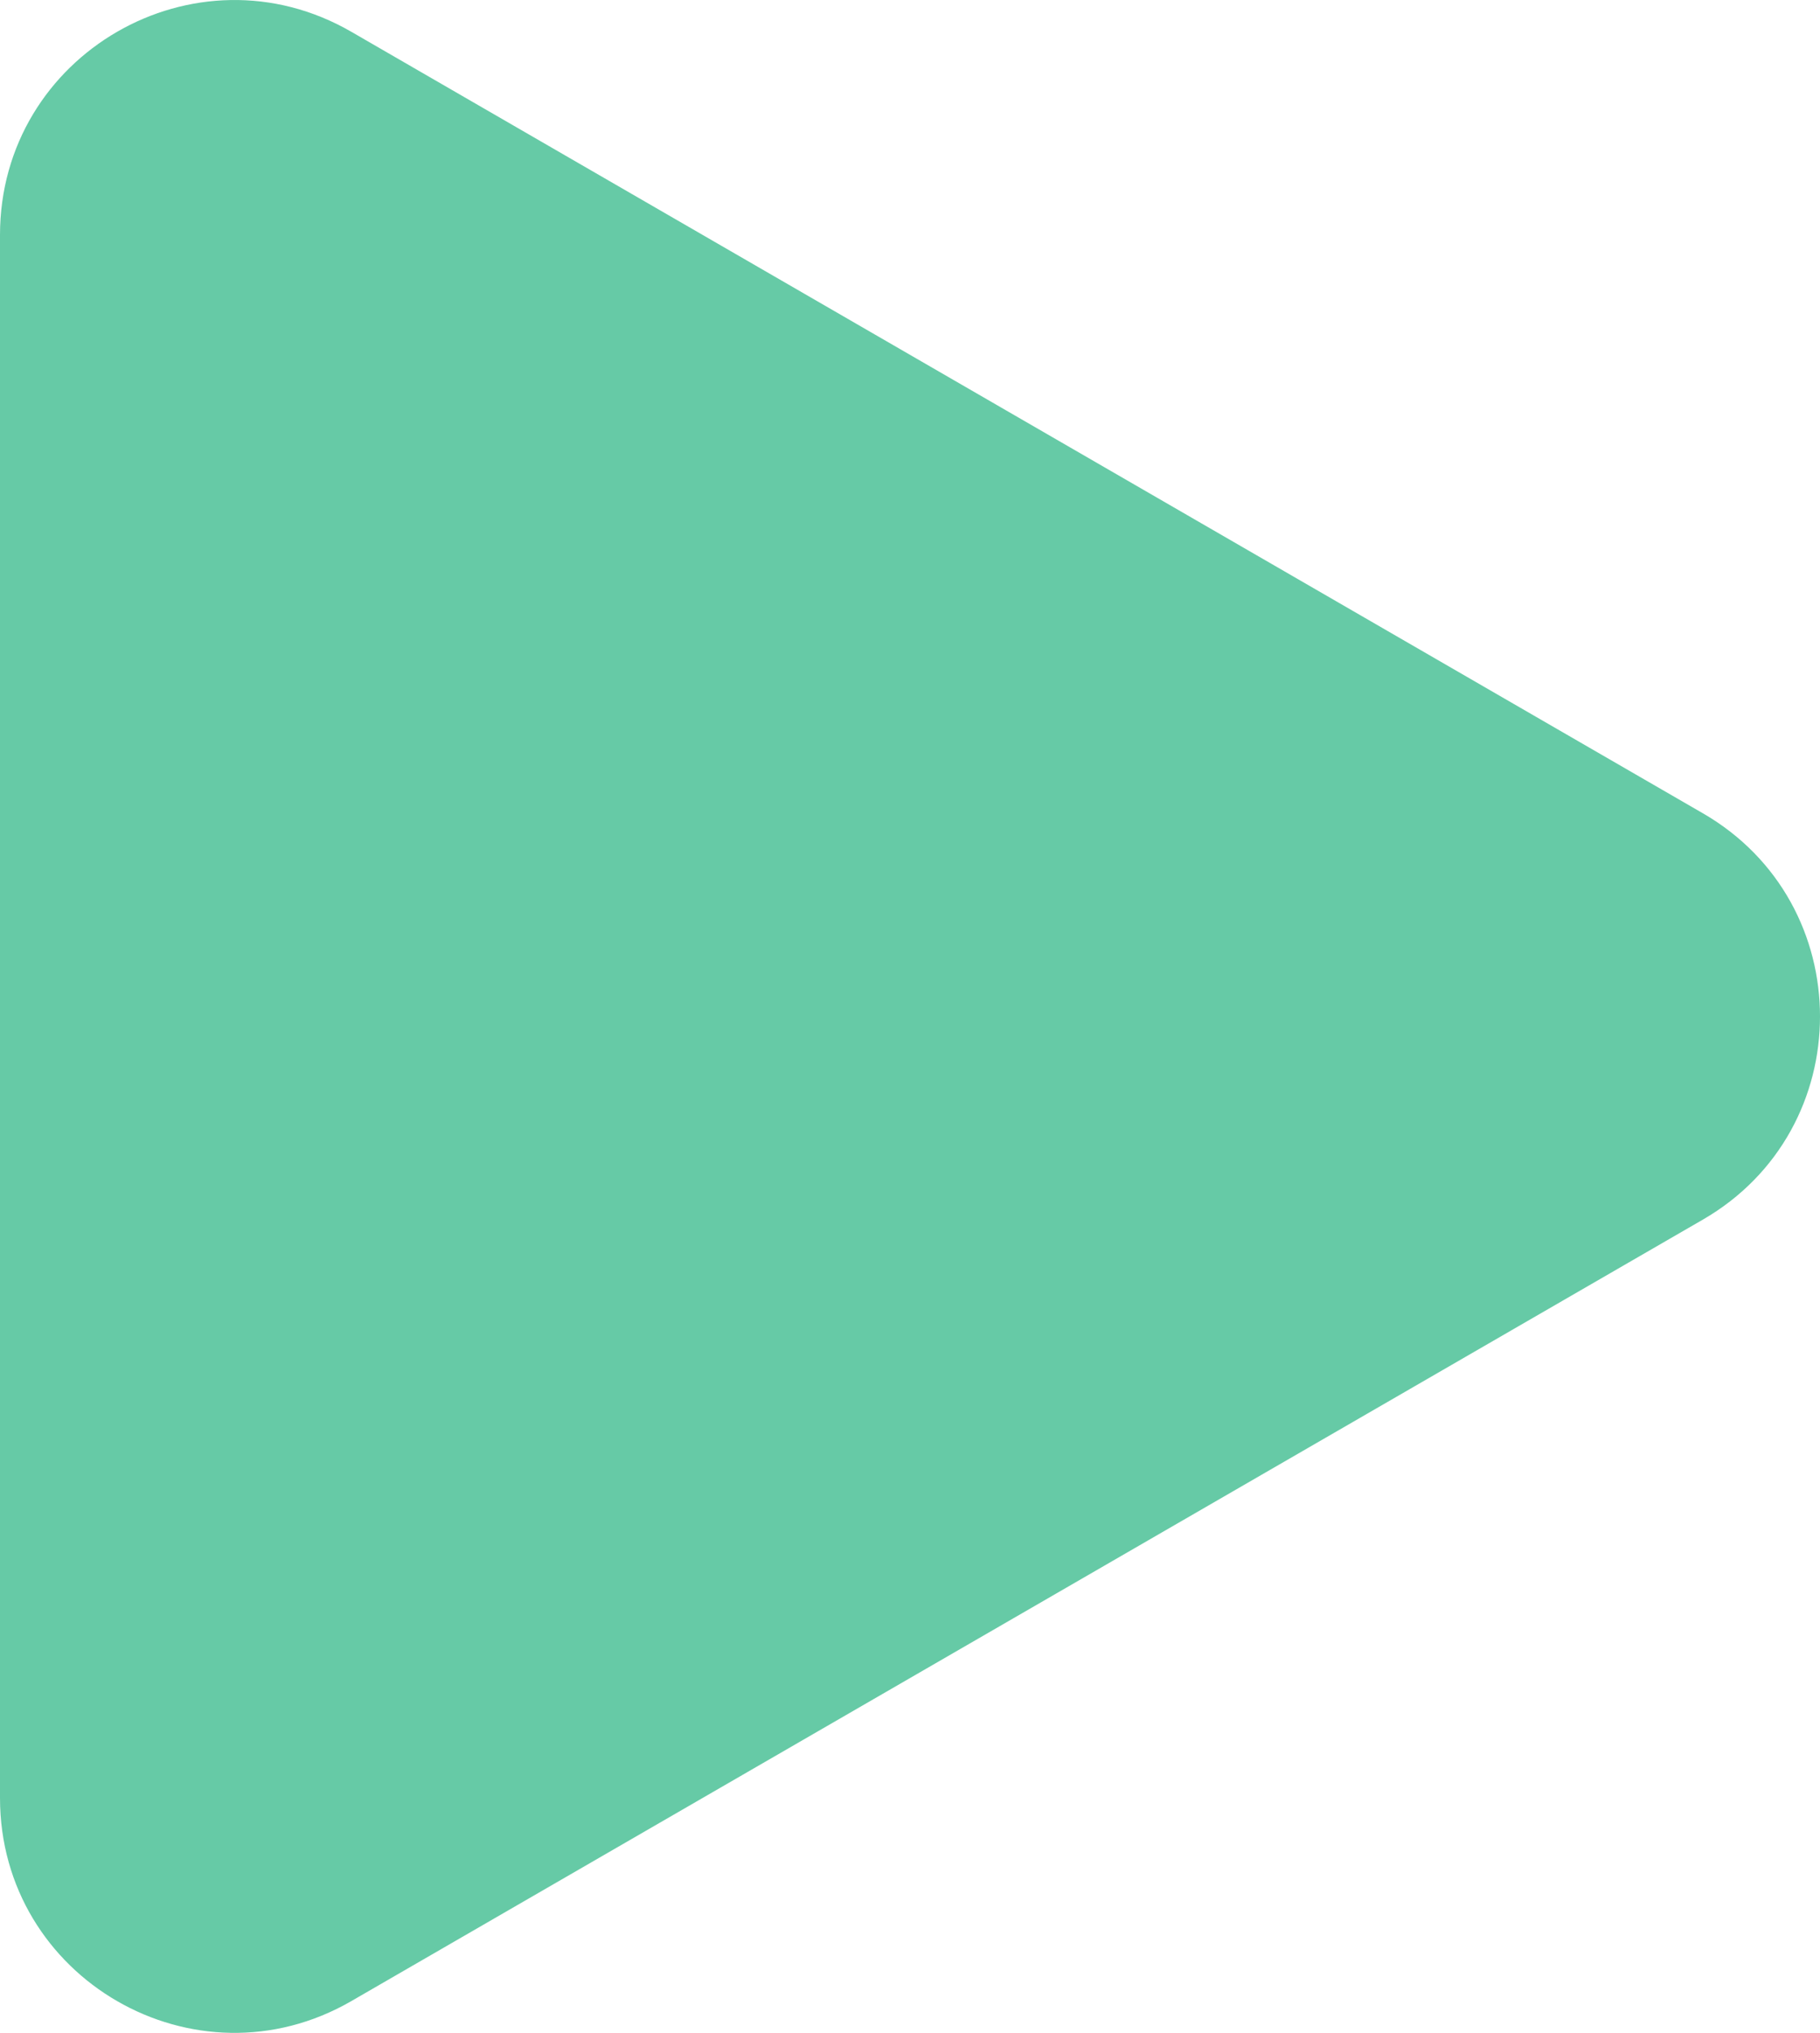 <?xml version="1.0" encoding="UTF-8"?> <svg xmlns="http://www.w3.org/2000/svg" width="514" height="574" viewBox="0 0 514 574" fill="none"> <path d="M480.924 229.641L99.224 8.976C55.127 -16.517 0 15.348 0 66.339V507.663C0 558.654 55.127 590.523 99.224 565.026L480.924 344.366C525.025 318.868 525.025 255.134 480.924 229.641Z" fill="#66CAA6"></path> </svg> 